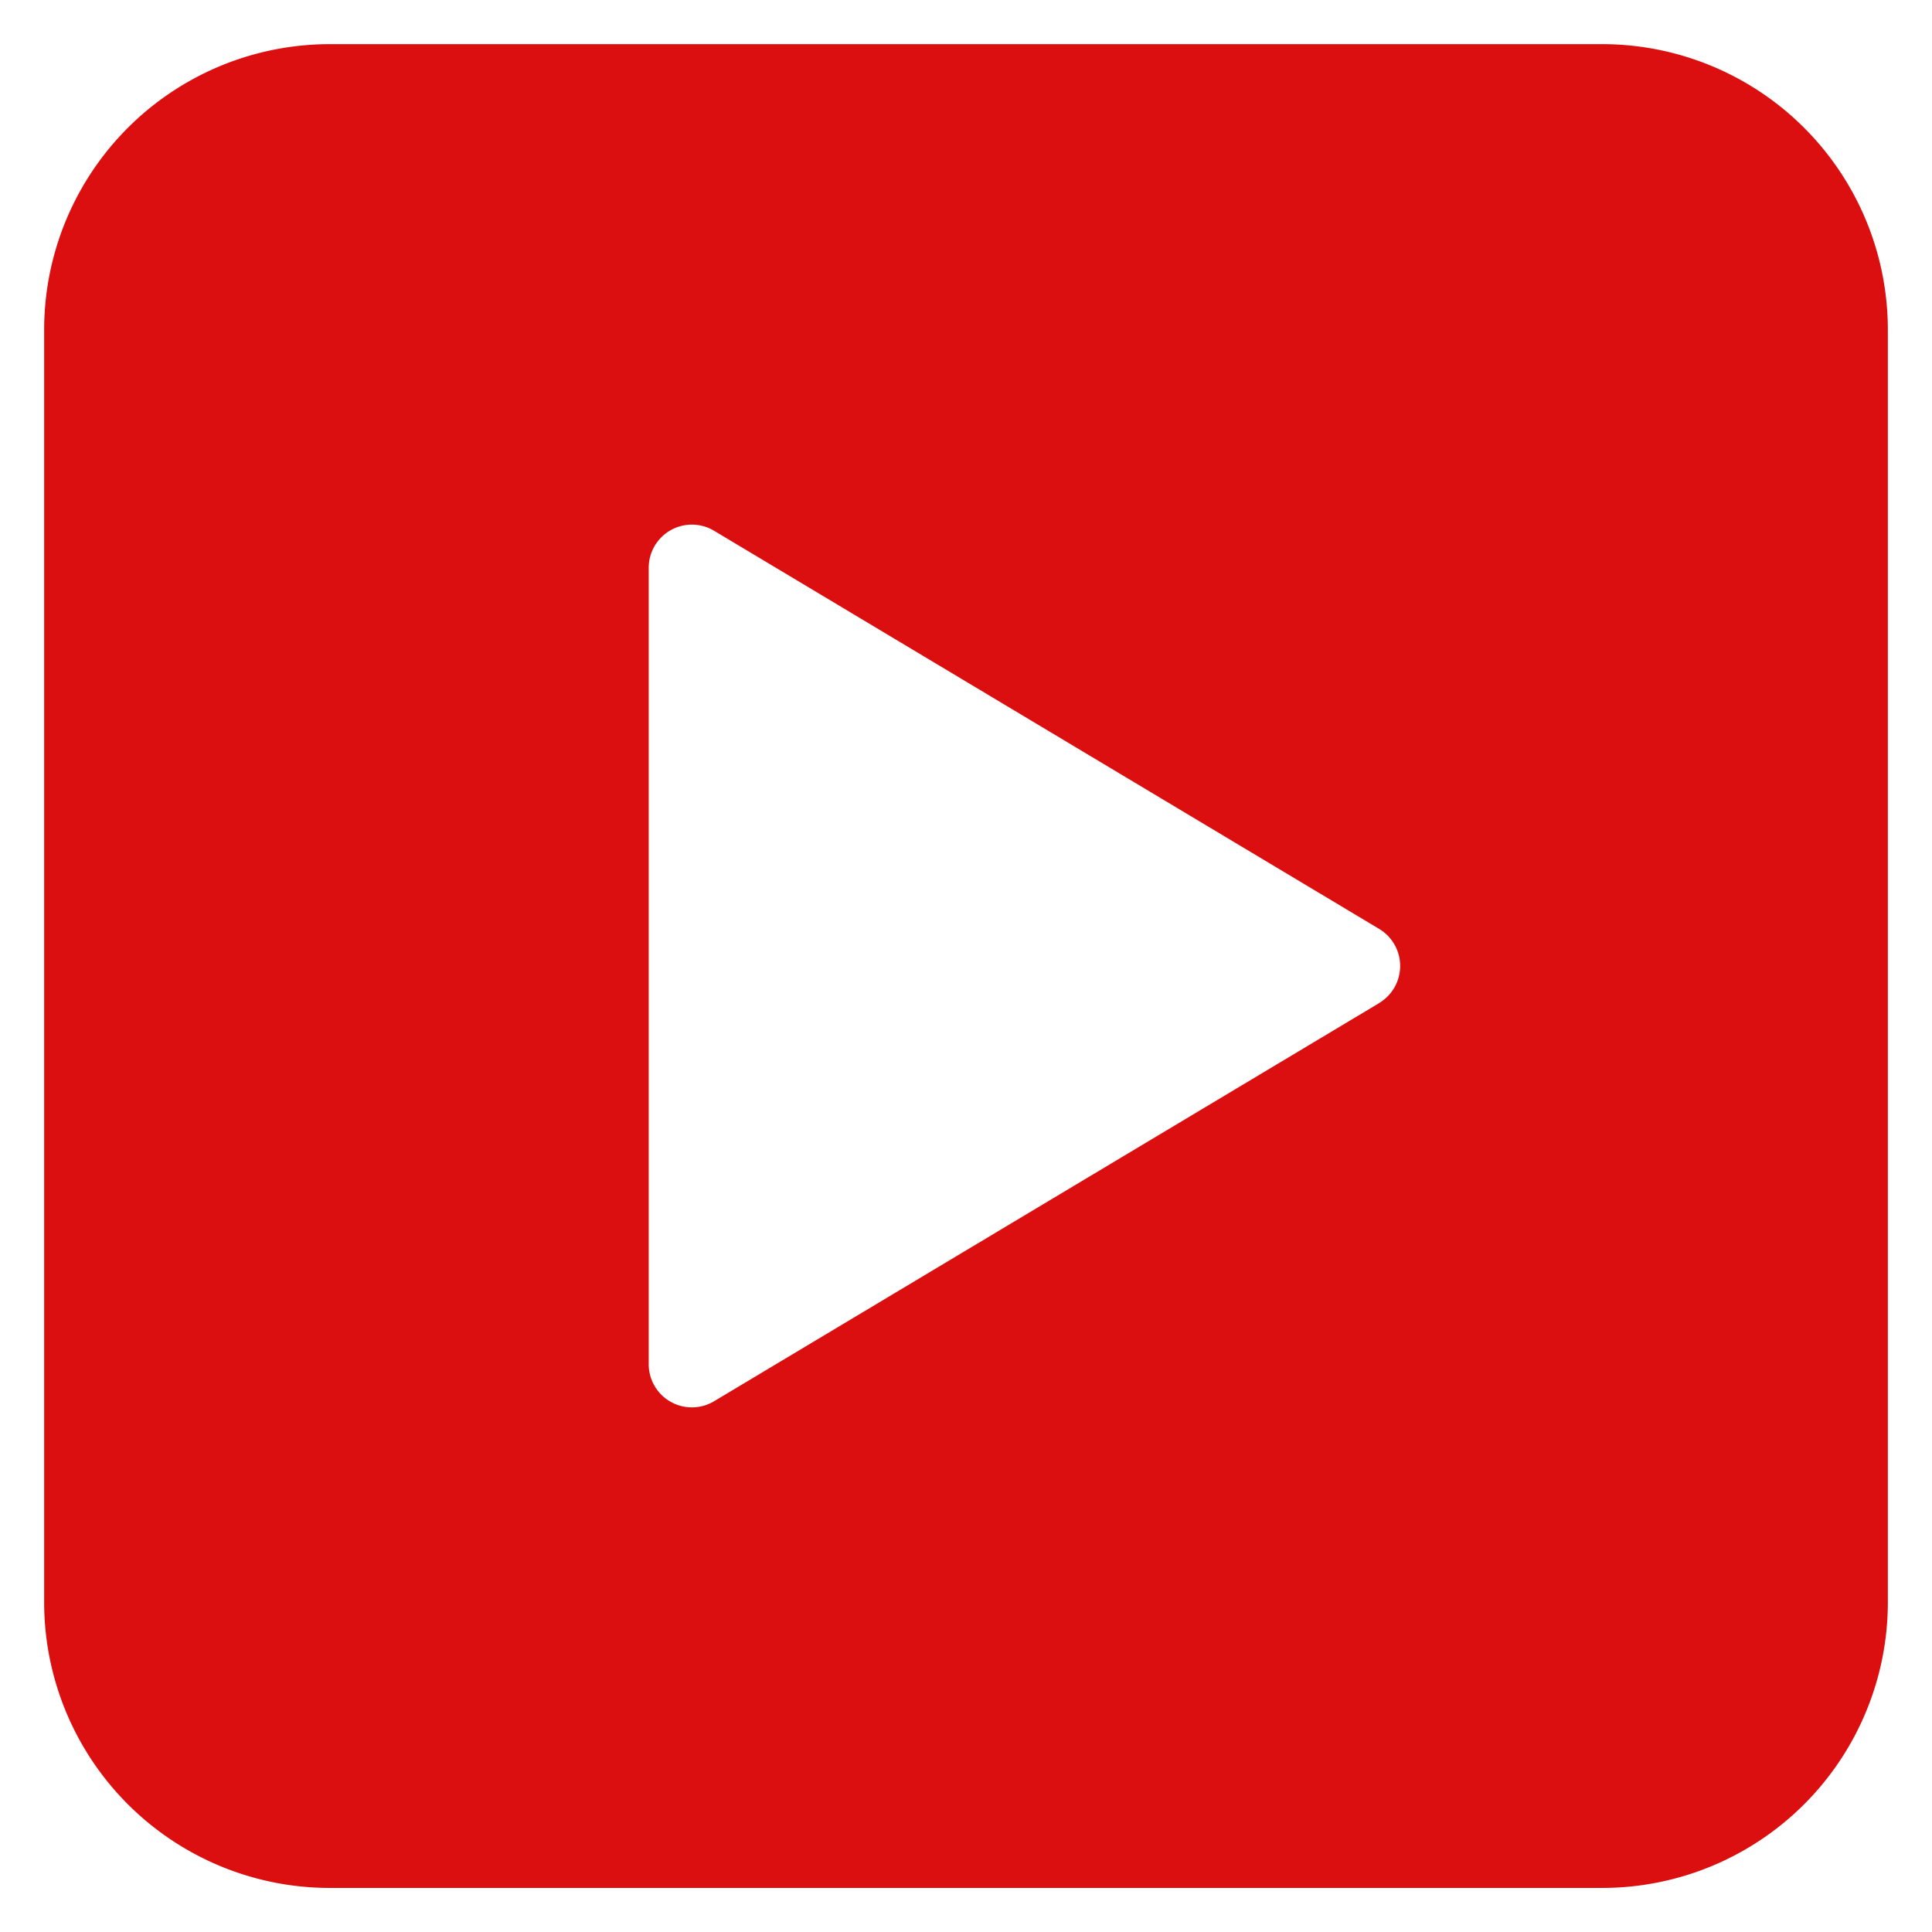 <svg xmlns="http://www.w3.org/2000/svg" width="21.881" height="21.881" viewBox="0 0 21.881 21.881">
  <path id="パス_103771" data-name="パス 103771" d="M99.861,237.606v14.41a3.236,3.236,0,0,0,3.235,3.236h14.411a3.236,3.236,0,0,0,3.235-3.236v-14.41a3.236,3.236,0,0,0-3.235-3.236H103.1A3.236,3.236,0,0,0,99.861,237.606Zm15.119,7.625-7.532,4.509a.489.489,0,0,1-.74-.419V240.3a.489.489,0,0,1,.74-.419l7.532,4.509A.489.489,0,0,1,114.98,245.23Z" transform="translate(-99.361 -233.87)" fill="#db0f0f" stroke="rgba(0,0,0,0)" stroke-width="1"/>
</svg>
